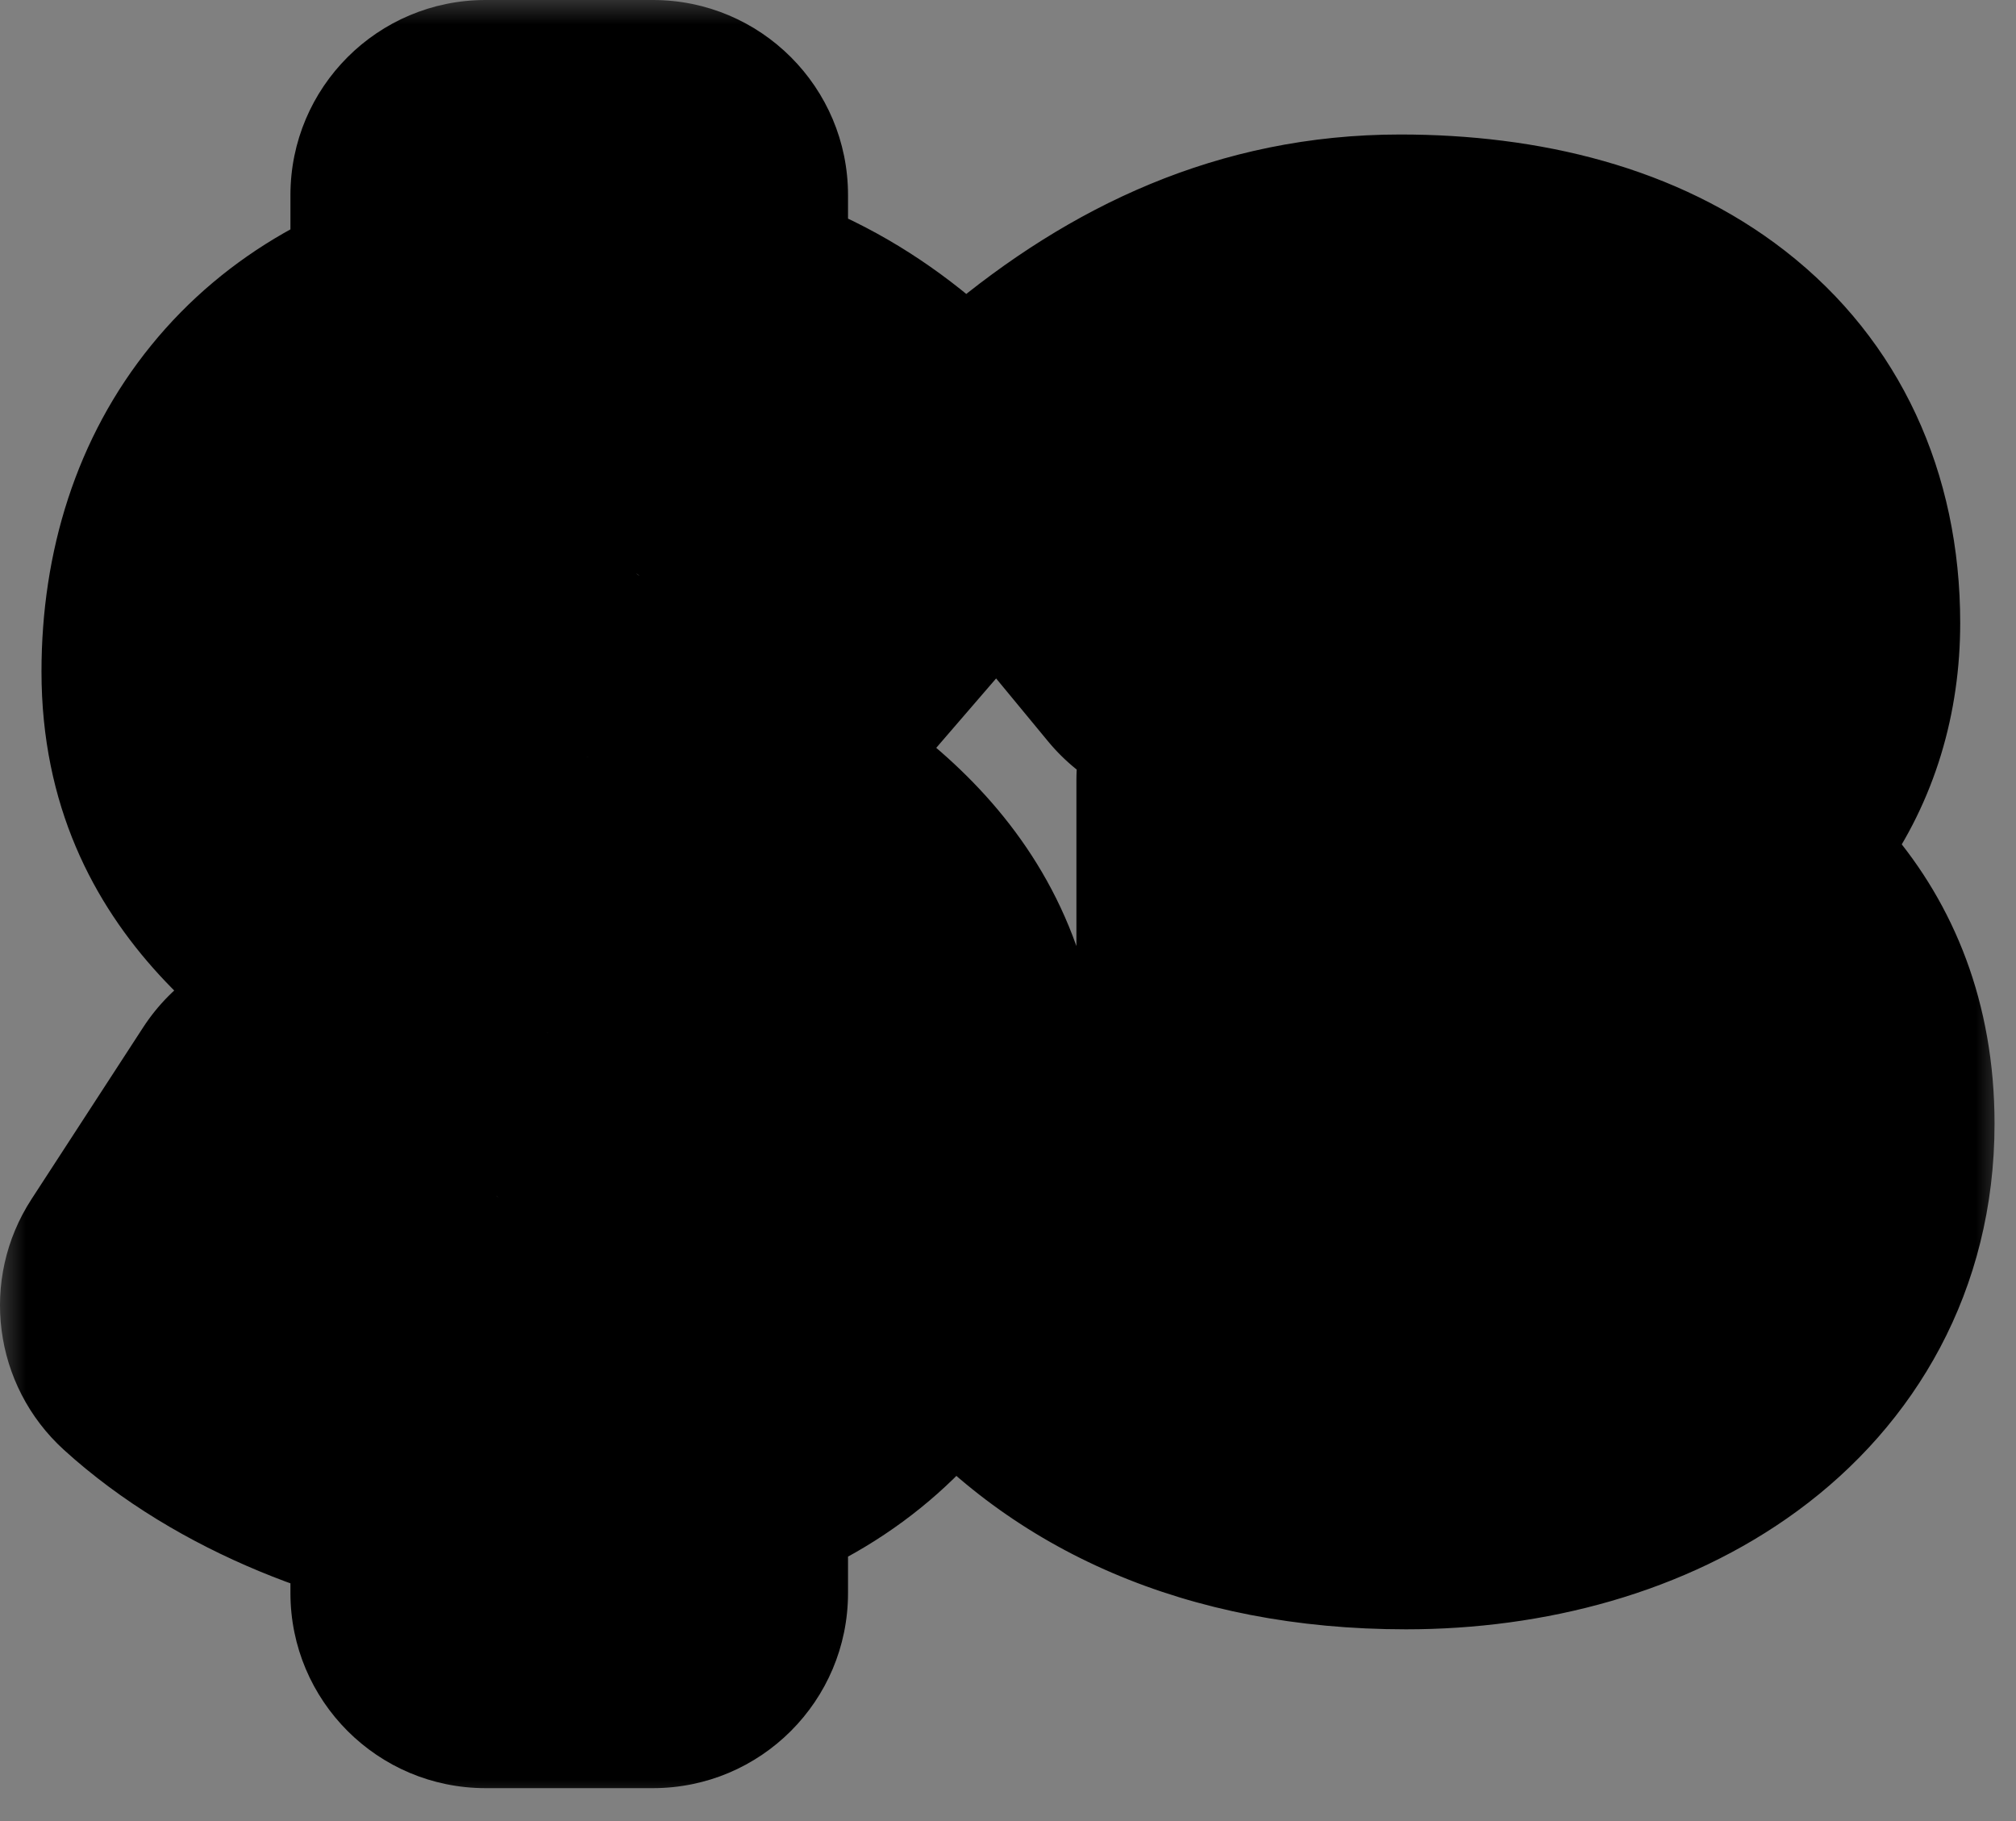 <svg width="31" height="28" viewBox="0 0 31 28" fill="none" xmlns="http://www.w3.org/2000/svg">
<rect x="0" y="0" width="31" height="28" fill="#808080" stroke="none"/>
<mask id="path-1-outside-1_10_90" maskUnits="userSpaceOnUse" x="-0.111" y="-0.136" width="31" height="28" fill="black">
<rect fill="white" x="-0.111" y="-0.136" width="31" height="28"/>
<path d="M7.466 22.008C5.992 21.832 4.21 21.172 3 20.072L4.716 17.432C6.014 18.422 7.114 18.884 8.258 18.884C9.622 18.884 10.216 18.356 10.216 17.278C10.216 14.88 3.638 14.814 3.638 10.326C3.638 7.818 5.068 6.08 7.466 5.596V3H10.04V5.552C11.646 5.794 12.812 6.564 13.78 7.62L11.844 9.864C10.942 9.05 10.15 8.632 9.138 8.632C7.972 8.632 7.356 9.05 7.356 10.15C7.356 12.372 13.956 12.262 13.956 16.992C13.956 19.412 12.658 21.304 10.04 21.876V24.494H7.466V22.008ZM21.62 22.052C19.024 22.052 17.198 21.15 16.01 19.764L17.814 17.3C18.804 18.224 19.948 18.884 21.224 18.884C22.742 18.884 23.732 18.246 23.732 17.014C23.732 15.606 22.984 14.77 19.552 14.77V11.998C22.346 11.998 23.226 11.162 23.226 9.864C23.226 8.742 22.566 8.126 21.356 8.126C20.256 8.126 19.42 8.61 18.43 9.49L16.45 7.092C17.968 5.816 19.596 5.068 21.532 5.068C24.92 5.068 27.142 6.652 27.142 9.578C27.142 11.206 26.262 12.482 24.524 13.186V13.296C26.328 13.846 27.67 15.166 27.67 17.278C27.67 20.336 24.876 22.052 21.62 22.052Z"/>
</mask>
<path d="M7.466 22.008C5.992 21.832 4.21 21.172 3 20.072L4.716 17.432C6.014 18.422 7.114 18.884 8.258 18.884C9.622 18.884 10.216 18.356 10.216 17.278C10.216 14.88 3.638 14.814 3.638 10.326C3.638 7.818 5.068 6.08 7.466 5.596V3H10.04V5.552C11.646 5.794 12.812 6.564 13.78 7.62L11.844 9.864C10.942 9.05 10.15 8.632 9.138 8.632C7.972 8.632 7.356 9.05 7.356 10.15C7.356 12.372 13.956 12.262 13.956 16.992C13.956 19.412 12.658 21.304 10.04 21.876V24.494H7.466V22.008ZM21.62 22.052C19.024 22.052 17.198 21.15 16.01 19.764L17.814 17.3C18.804 18.224 19.948 18.884 21.224 18.884C22.742 18.884 23.732 18.246 23.732 17.014C23.732 15.606 22.984 14.77 19.552 14.77V11.998C22.346 11.998 23.226 11.162 23.226 9.864C23.226 8.742 22.566 8.126 21.356 8.126C20.256 8.126 19.42 8.61 18.43 9.49L16.45 7.092C17.968 5.816 19.596 5.068 21.532 5.068C24.92 5.068 27.142 6.652 27.142 9.578C27.142 11.206 26.262 12.482 24.524 13.186V13.296C26.328 13.846 27.67 15.166 27.67 17.278C27.67 20.336 24.876 22.052 21.62 22.052Z" fill="white"/>
<path d="M7.466 22.008H10.466C10.466 20.489 9.33 19.209 7.822 19.029L7.466 22.008ZM3 20.072L0.485 18.437C-0.317 19.67 -0.106 21.302 0.982 22.292L3 20.072ZM4.716 17.432L6.535 15.047C5.872 14.54 5.027 14.334 4.204 14.476C3.382 14.618 2.656 15.097 2.201 15.797L4.716 17.432ZM7.466 5.596L8.06 8.537C9.459 8.254 10.466 7.024 10.466 5.596H7.466ZM7.466 3V1.28746e-05C5.809 1.28746e-05 4.466 1.343 4.466 3H7.466ZM10.04 3H13.04C13.04 1.343 11.697 1.28746e-05 10.04 1.28746e-05V3ZM10.04 5.552H7.04C7.04 7.036 8.125 8.297 9.593 8.519L10.04 5.552ZM13.78 7.62L16.052 9.58C17.045 8.428 17.02 6.714 15.992 5.593L13.78 7.62ZM11.844 9.864L9.834 12.091C10.434 12.632 11.226 12.909 12.031 12.858C12.837 12.808 13.588 12.435 14.116 11.824L11.844 9.864ZM10.04 21.876L9.4 18.945C8.022 19.246 7.04 20.466 7.04 21.876H10.04ZM10.04 24.494V27.494C11.697 27.494 13.04 26.151 13.04 24.494H10.04ZM7.466 24.494H4.466C4.466 26.151 5.809 27.494 7.466 27.494V24.494ZM7.466 22.008L7.822 19.029C6.816 18.909 5.665 18.44 5.018 17.852L3 20.072L0.982 22.292C2.755 23.904 5.169 24.755 7.11 24.987L7.466 22.008ZM3 20.072L5.515 21.707L7.231 19.067L4.716 17.432L2.201 15.797L0.485 18.437L3 20.072ZM4.716 17.432L2.897 19.817C4.477 21.023 6.208 21.884 8.258 21.884V18.884V15.884C8.02 15.884 7.551 15.821 6.535 15.047L4.716 17.432ZM8.258 18.884V21.884C9.233 21.884 10.566 21.712 11.673 20.787C12.897 19.763 13.216 18.366 13.216 17.278H10.216H7.216C7.216 17.276 7.216 17.242 7.226 17.18C7.236 17.118 7.257 17.025 7.3 16.911C7.396 16.662 7.569 16.397 7.824 16.184C8.293 15.792 8.647 15.884 8.258 15.884V18.884ZM10.216 17.278H13.216C13.216 15.087 11.65 13.85 10.859 13.32C10.08 12.797 8.896 12.236 8.339 11.939C6.717 11.074 6.638 10.69 6.638 10.326H3.638H0.638C0.638 14.45 3.848 16.343 5.515 17.233C6.603 17.813 7.064 17.998 7.517 18.303C7.96 18.599 7.216 18.27 7.216 17.278H10.216ZM3.638 10.326H6.638C6.638 9.654 6.822 9.29 6.981 9.094C7.139 8.9 7.443 8.661 8.06 8.537L7.466 5.596L6.873 2.655C5.091 3.015 3.481 3.887 2.325 5.31C1.17 6.731 0.638 8.49 0.638 10.326H3.638ZM7.466 5.596H10.466V3H7.466H4.466V5.596H7.466ZM7.466 3V6H10.04V3V1.28746e-05H7.466V3ZM10.04 3H7.04V5.552H10.04H13.04V3H10.04ZM10.04 5.552L9.593 8.519C10.38 8.637 10.958 8.981 11.569 9.647L13.78 7.62L15.992 5.593C14.666 4.147 12.912 2.951 10.487 2.586L10.04 5.552ZM13.78 7.62L11.509 5.66L9.573 7.904L11.844 9.864L14.116 11.824L16.052 9.58L13.78 7.62ZM11.844 9.864L13.854 7.637C12.657 6.557 11.178 5.632 9.138 5.632V8.632V11.632C9.181 11.632 9.199 11.636 9.202 11.637C9.206 11.638 9.22 11.641 9.252 11.656C9.329 11.692 9.506 11.795 9.834 12.091L11.844 9.864ZM9.138 8.632V5.632C8.302 5.632 7.019 5.761 5.925 6.644C4.69 7.642 4.356 9.038 4.356 10.15H7.356H10.356C10.356 10.151 10.356 10.188 10.345 10.254C10.335 10.321 10.312 10.421 10.264 10.543C10.159 10.811 9.969 11.091 9.694 11.313C9.2 11.712 8.808 11.632 9.138 11.632V8.632ZM7.356 10.15H4.356C4.356 12.434 6.115 13.621 6.829 14.055C7.277 14.327 7.757 14.562 8.149 14.75C8.583 14.958 8.925 15.115 9.293 15.303C10.806 16.075 10.956 16.476 10.956 16.992H13.956H16.956C16.956 12.778 13.806 10.869 12.019 9.958C11.562 9.725 11.079 9.501 10.74 9.338C10.359 9.156 10.116 9.031 9.945 8.928C9.422 8.609 10.356 8.977 10.356 10.15H7.356ZM13.956 16.992H10.956C10.956 17.666 10.78 18.066 10.602 18.297C10.437 18.512 10.112 18.79 9.4 18.945L10.04 21.876L10.681 24.807C12.586 24.391 14.219 23.436 15.357 21.956C16.483 20.494 16.956 18.738 16.956 16.992H13.956ZM10.04 21.876H7.04V24.494H10.04H13.04V21.876H10.04ZM10.04 24.494V21.494H7.466V24.494V27.494H10.04V24.494ZM7.466 24.494H10.466V22.008H7.466H4.466V24.494H7.466ZM16.01 19.764L13.59 17.992C12.767 19.116 12.826 20.659 13.733 21.716L16.01 19.764ZM17.814 17.3L19.861 15.107C19.234 14.522 18.387 14.233 17.533 14.313C16.679 14.394 15.9 14.836 15.394 15.528L17.814 17.3ZM19.552 14.77H16.552C16.552 16.427 17.895 17.77 19.552 17.77V14.77ZM19.552 11.998V8.998C17.895 8.998 16.552 10.341 16.552 11.998H19.552ZM18.43 9.49L16.117 11.4C16.636 12.028 17.387 12.418 18.2 12.481C19.012 12.544 19.815 12.273 20.423 11.732L18.43 9.49ZM16.45 7.092L14.52 4.796C13.26 5.855 13.089 7.732 14.137 9.002L16.45 7.092ZM24.524 13.186L23.398 10.405C22.265 10.864 21.524 11.964 21.524 13.186H24.524ZM24.524 13.296H21.524C21.524 14.616 22.387 15.781 23.649 16.166L24.524 13.296ZM21.62 22.052V19.052C19.783 19.052 18.834 18.449 18.288 17.812L16.01 19.764L13.733 21.716C15.562 23.851 18.265 25.052 21.62 25.052V22.052ZM16.01 19.764L18.431 21.536L20.235 19.072L17.814 17.3L15.394 15.528L13.59 17.992L16.01 19.764ZM17.814 17.3L15.767 19.493C17.027 20.669 18.872 21.884 21.224 21.884V18.884V15.884C21.025 15.884 20.581 15.779 19.861 15.107L17.814 17.3ZM21.224 18.884V21.884C22.343 21.884 23.668 21.658 24.796 20.849C26.058 19.944 26.732 18.548 26.732 17.014H23.732H20.732C20.732 16.913 20.755 16.716 20.871 16.484C20.988 16.25 21.152 16.079 21.299 15.973C21.553 15.791 21.624 15.884 21.224 15.884V18.884ZM23.732 17.014H26.732C26.732 16.418 26.657 15.64 26.3 14.843C25.92 13.995 25.305 13.311 24.519 12.82C23.137 11.956 21.345 11.77 19.552 11.77V14.77V17.77C20.303 17.77 20.801 17.817 21.117 17.874C21.442 17.933 21.459 17.983 21.339 17.908C21.17 17.802 20.956 17.591 20.824 17.295C20.715 17.051 20.732 16.906 20.732 17.014H23.732ZM19.552 14.77H22.552V11.998H19.552H16.552V14.77H19.552ZM19.552 11.998V14.998C21.13 14.998 22.767 14.784 24.076 13.931C25.662 12.896 26.226 11.308 26.226 9.864H23.226H20.226C20.226 9.854 20.228 9.68 20.344 9.439C20.472 9.176 20.657 8.997 20.798 8.905C20.911 8.831 20.917 8.864 20.696 8.91C20.477 8.955 20.113 8.998 19.552 8.998V11.998ZM23.226 9.864H26.226C26.226 8.711 25.871 7.385 24.789 6.378C23.74 5.403 22.438 5.126 21.356 5.126V8.126V11.126C21.485 11.126 21.117 11.157 20.701 10.771C20.251 10.352 20.226 9.895 20.226 9.864H23.226ZM21.356 8.126V5.126C19.172 5.126 17.642 6.177 16.437 7.248L18.43 9.49L20.423 11.732C20.827 11.374 21.051 11.231 21.175 11.171C21.253 11.132 21.286 11.126 21.356 11.126V8.126ZM18.43 9.49L20.744 7.58L18.764 5.182L16.45 7.092L14.137 9.002L16.117 11.4L18.43 9.49ZM16.45 7.092L18.381 9.388C19.504 8.444 20.472 8.068 21.532 8.068V5.068V2.068C18.721 2.068 16.433 3.188 14.52 4.796L16.45 7.092ZM21.532 5.068V8.068C22.806 8.068 23.48 8.371 23.766 8.593C23.951 8.738 24.142 8.958 24.142 9.578H27.142H30.142C30.142 7.272 29.223 5.237 27.45 3.858C25.778 2.557 23.646 2.068 21.532 2.068V5.068ZM27.142 9.578H24.142C24.142 9.829 24.083 9.93 24.046 9.982C23.999 10.047 23.844 10.225 23.398 10.405L24.524 13.186L25.651 15.967C26.942 15.443 28.096 14.631 28.924 13.475C29.761 12.306 30.142 10.955 30.142 9.578H27.142ZM24.524 13.186H21.524V13.296H24.524H27.524V13.186H24.524ZM24.524 13.296L23.649 16.166C24.123 16.31 24.371 16.506 24.484 16.64C24.568 16.738 24.67 16.902 24.67 17.278H27.67H30.67C30.67 13.537 28.143 11.263 25.399 10.426L24.524 13.296ZM27.67 17.278H24.67C24.67 17.772 24.493 18.098 24.091 18.393C23.611 18.745 22.762 19.052 21.62 19.052V22.052V25.052C23.734 25.052 25.91 24.5 27.641 23.23C29.451 21.903 30.67 19.842 30.67 17.278H27.67Z" fill="black" mask="url(#path-1-outside-1_10_90)"/>
</svg>
